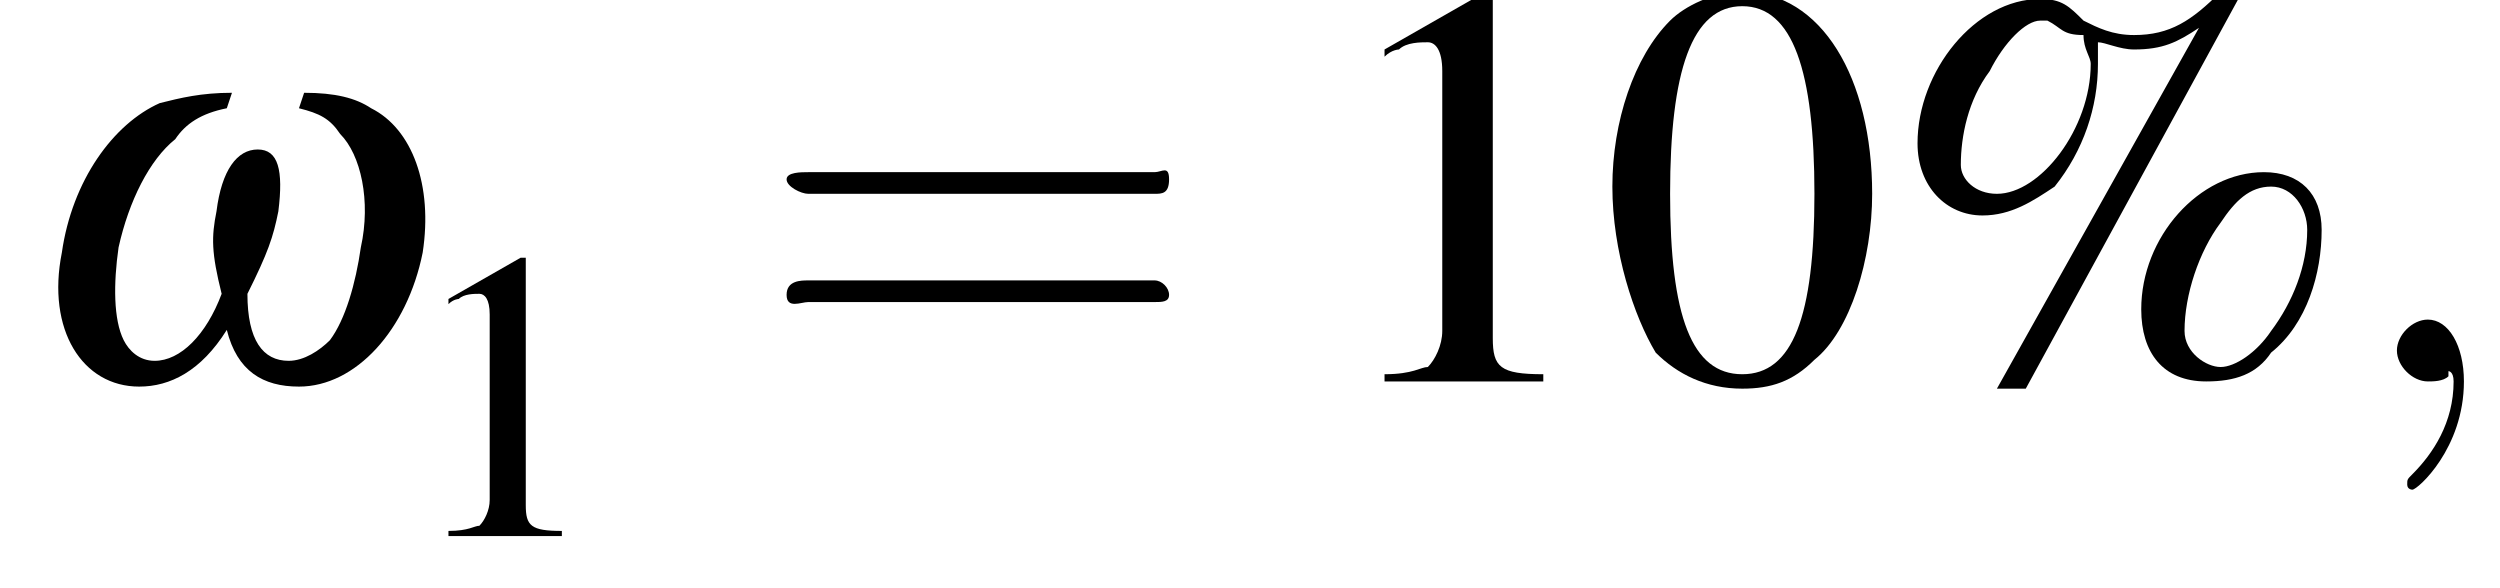 <?xml version='1.0' encoding='UTF-8'?>
<!---3.9-->
<svg version='1.1' xmlns='http://www.w3.org/2000/svg' xmlns:xlink='http://www.w3.org/1999/xlink' width='48.5pt' height='11.4pt' viewBox='23.9 3.6 48.5 11.4'>
<defs>
<path id='g7-61' d='M5.5-2.6C5.6-2.6 5.7-2.6 5.7-2.8S5.6-2.9 5.5-2.9H.7C.6-2.9 .4-2.9 .4-2.8S.6-2.6 .7-2.6H5.5ZM5.5-1.1C5.6-1.1 5.7-1.1 5.7-1.2S5.6-1.4 5.5-1.4H.7C.6-1.4 .4-1.4 .4-1.2S.6-1.1 .7-1.1H5.5Z'/>
<use id='g10-37' xlink:href='#g6-37' transform='scale(1.4)'/>
<use id='g10-48' xlink:href='#g6-48' transform='scale(1.4)'/>
<use id='g10-49' xlink:href='#g6-49' transform='scale(1.4)'/>
<path id='g6-37' d='M5.3-2.9C4.4-2.9 3.6-2 3.6-1C3.6-.4 3.9 0 4.5 0C4.9 0 5.2-.1 5.4-.4C5.9-.8 6.1-1.5 6.1-2.1C6.1-2.6 5.8-2.9 5.3-2.9ZM5.4-2.7C5.7-2.7 5.9-2.4 5.9-2.1C5.9-1.6 5.7-1.1 5.4-.7C5.2-.4 4.9-.2 4.7-.2S4.2-.4 4.2-.7C4.2-1.2 4.4-1.8 4.7-2.2C4.9-2.5 5.1-2.7 5.4-2.7ZM5-5.4H4.7C4.3-5 4-4.8 3.5-4.8C3.2-4.8 3-4.9 2.8-5C2.6-5.2 2.5-5.3 2.2-5.3C1.3-5.3 .5-4.3 .5-3.3C.5-2.7 .9-2.3 1.4-2.3C1.8-2.3 2.1-2.5 2.4-2.7C2.8-3.2 3-3.8 3-4.4C3-4.5 3-4.6 3-4.7C3.1-4.7 3.3-4.6 3.5-4.6C3.9-4.6 4.1-4.7 4.4-4.9L1.6 .1H2L5-5.4ZM2.8-4.8C2.8-4.6 2.9-4.5 2.9-4.4C2.9-3.5 2.2-2.6 1.6-2.6C1.3-2.6 1.1-2.8 1.1-3C1.1-3.4 1.2-3.9 1.5-4.3C1.7-4.7 2-5 2.2-5C2.3-5 2.3-5 2.3-5C2.5-4.9 2.5-4.8 2.8-4.8Z'/>
<path id='g6-48' d='M2-5.4C1.6-5.4 1.2-5.2 1-5C.5-4.5 .2-3.6 .2-2.7C.2-1.8 .5-.9 .8-.4C1.1-.1 1.5 .1 2 .1C2.4 .1 2.7 0 3-.3C3.5-.7 3.8-1.7 3.8-2.6C3.8-4.2 3.1-5.4 2-5.4ZM2-5.2C2.7-5.2 3-4.3 3-2.6S2.7-.1 2-.1S1-.9 1-2.6C1-4.3 1.3-5.2 2-5.2Z'/>
<path id='g6-49' d='M2.3-5.4L.9-4.6V-4.5C1-4.6 1.1-4.6 1.1-4.6C1.2-4.7 1.4-4.7 1.5-4.7C1.6-4.7 1.7-4.6 1.7-4.3V-.7C1.7-.5 1.6-.3 1.5-.2C1.4-.2 1.3-.1 .9-.1V0H3.1V-.1C2.5-.1 2.4-.2 2.4-.6V-5.4L2.3-5.4Z'/>
<path id='g2-59' d='M2.2 0C2.2-.7 1.9-1.2 1.5-1.2C1.2-1.2 .9-.9 .9-.6C.9-.3 1.2 0 1.5 0C1.6 0 1.8 0 1.9-.1C1.9-.2 1.9-.2 1.9-.2S2-.2 2 0C2 .8 1.6 1.4 1.2 1.8C1.1 1.9 1.1 1.9 1.1 2C1.1 2.1 1.2 2.1 1.2 2.1C1.3 2.1 2.2 1.3 2.2 0Z'/>
<path id='g1-119' d='M5.5-5.3C5.9-5.2 6.1-5.1 6.3-4.8C6.7-4.4 6.9-3.5 6.7-2.6C6.6-1.9 6.4-1.2 6.1-.8C5.9-.6 5.6-.4 5.3-.4C4.8-.4 4.5-.8 4.5-1.7C4.9-2.5 5-2.8 5.1-3.3C5.2-4.1 5.1-4.5 4.7-4.5S4-4.1 3.9-3.3C3.8-2.8 3.8-2.5 4-1.7C3.7-.9 3.2-.4 2.7-.4C2.4-.4 2.2-.6 2.1-.8C1.9-1.2 1.9-1.9 2-2.6C2.2-3.5 2.6-4.3 3.1-4.7C3.3-5 3.6-5.2 4.1-5.3L4.2-5.6C3.6-5.6 3.2-5.5 2.8-5.4C1.9-5 1.1-3.9 .9-2.5C.6-1 1.3 .1 2.4 .1C3 .1 3.6-.2 4.1-1C4.3-.2 4.8 .1 5.5 .1C6.6 .1 7.6-1 7.9-2.5C8.1-3.8 7.7-4.9 6.9-5.3C6.6-5.5 6.2-5.6 5.6-5.6L5.5-5.3Z'/>
<use id='g11-61' xlink:href='#g7-61' transform='scale(1.4)'/>
<path id='g12-45' d='M.1-2.7V-2.1H3V-2.7H.1Z'/>
</defs>
<g id='page1'>

<use x='24.2' y='11' xlink:href='#g1-119'/>
<use x='31.7' y='14' xlink:href='#g6-49'/>
<use x='38.6' y='11' xlink:href='#g11-61'/>
<use x='49.5' y='11' xlink:href='#g10-49'/>
<use x='54.9' y='11' xlink:href='#g10-48'/>
<use x='60.4' y='11' xlink:href='#g10-37'/>
<use x='69.5' y='11' xlink:href='#g2-59'/>
</g>
</svg>